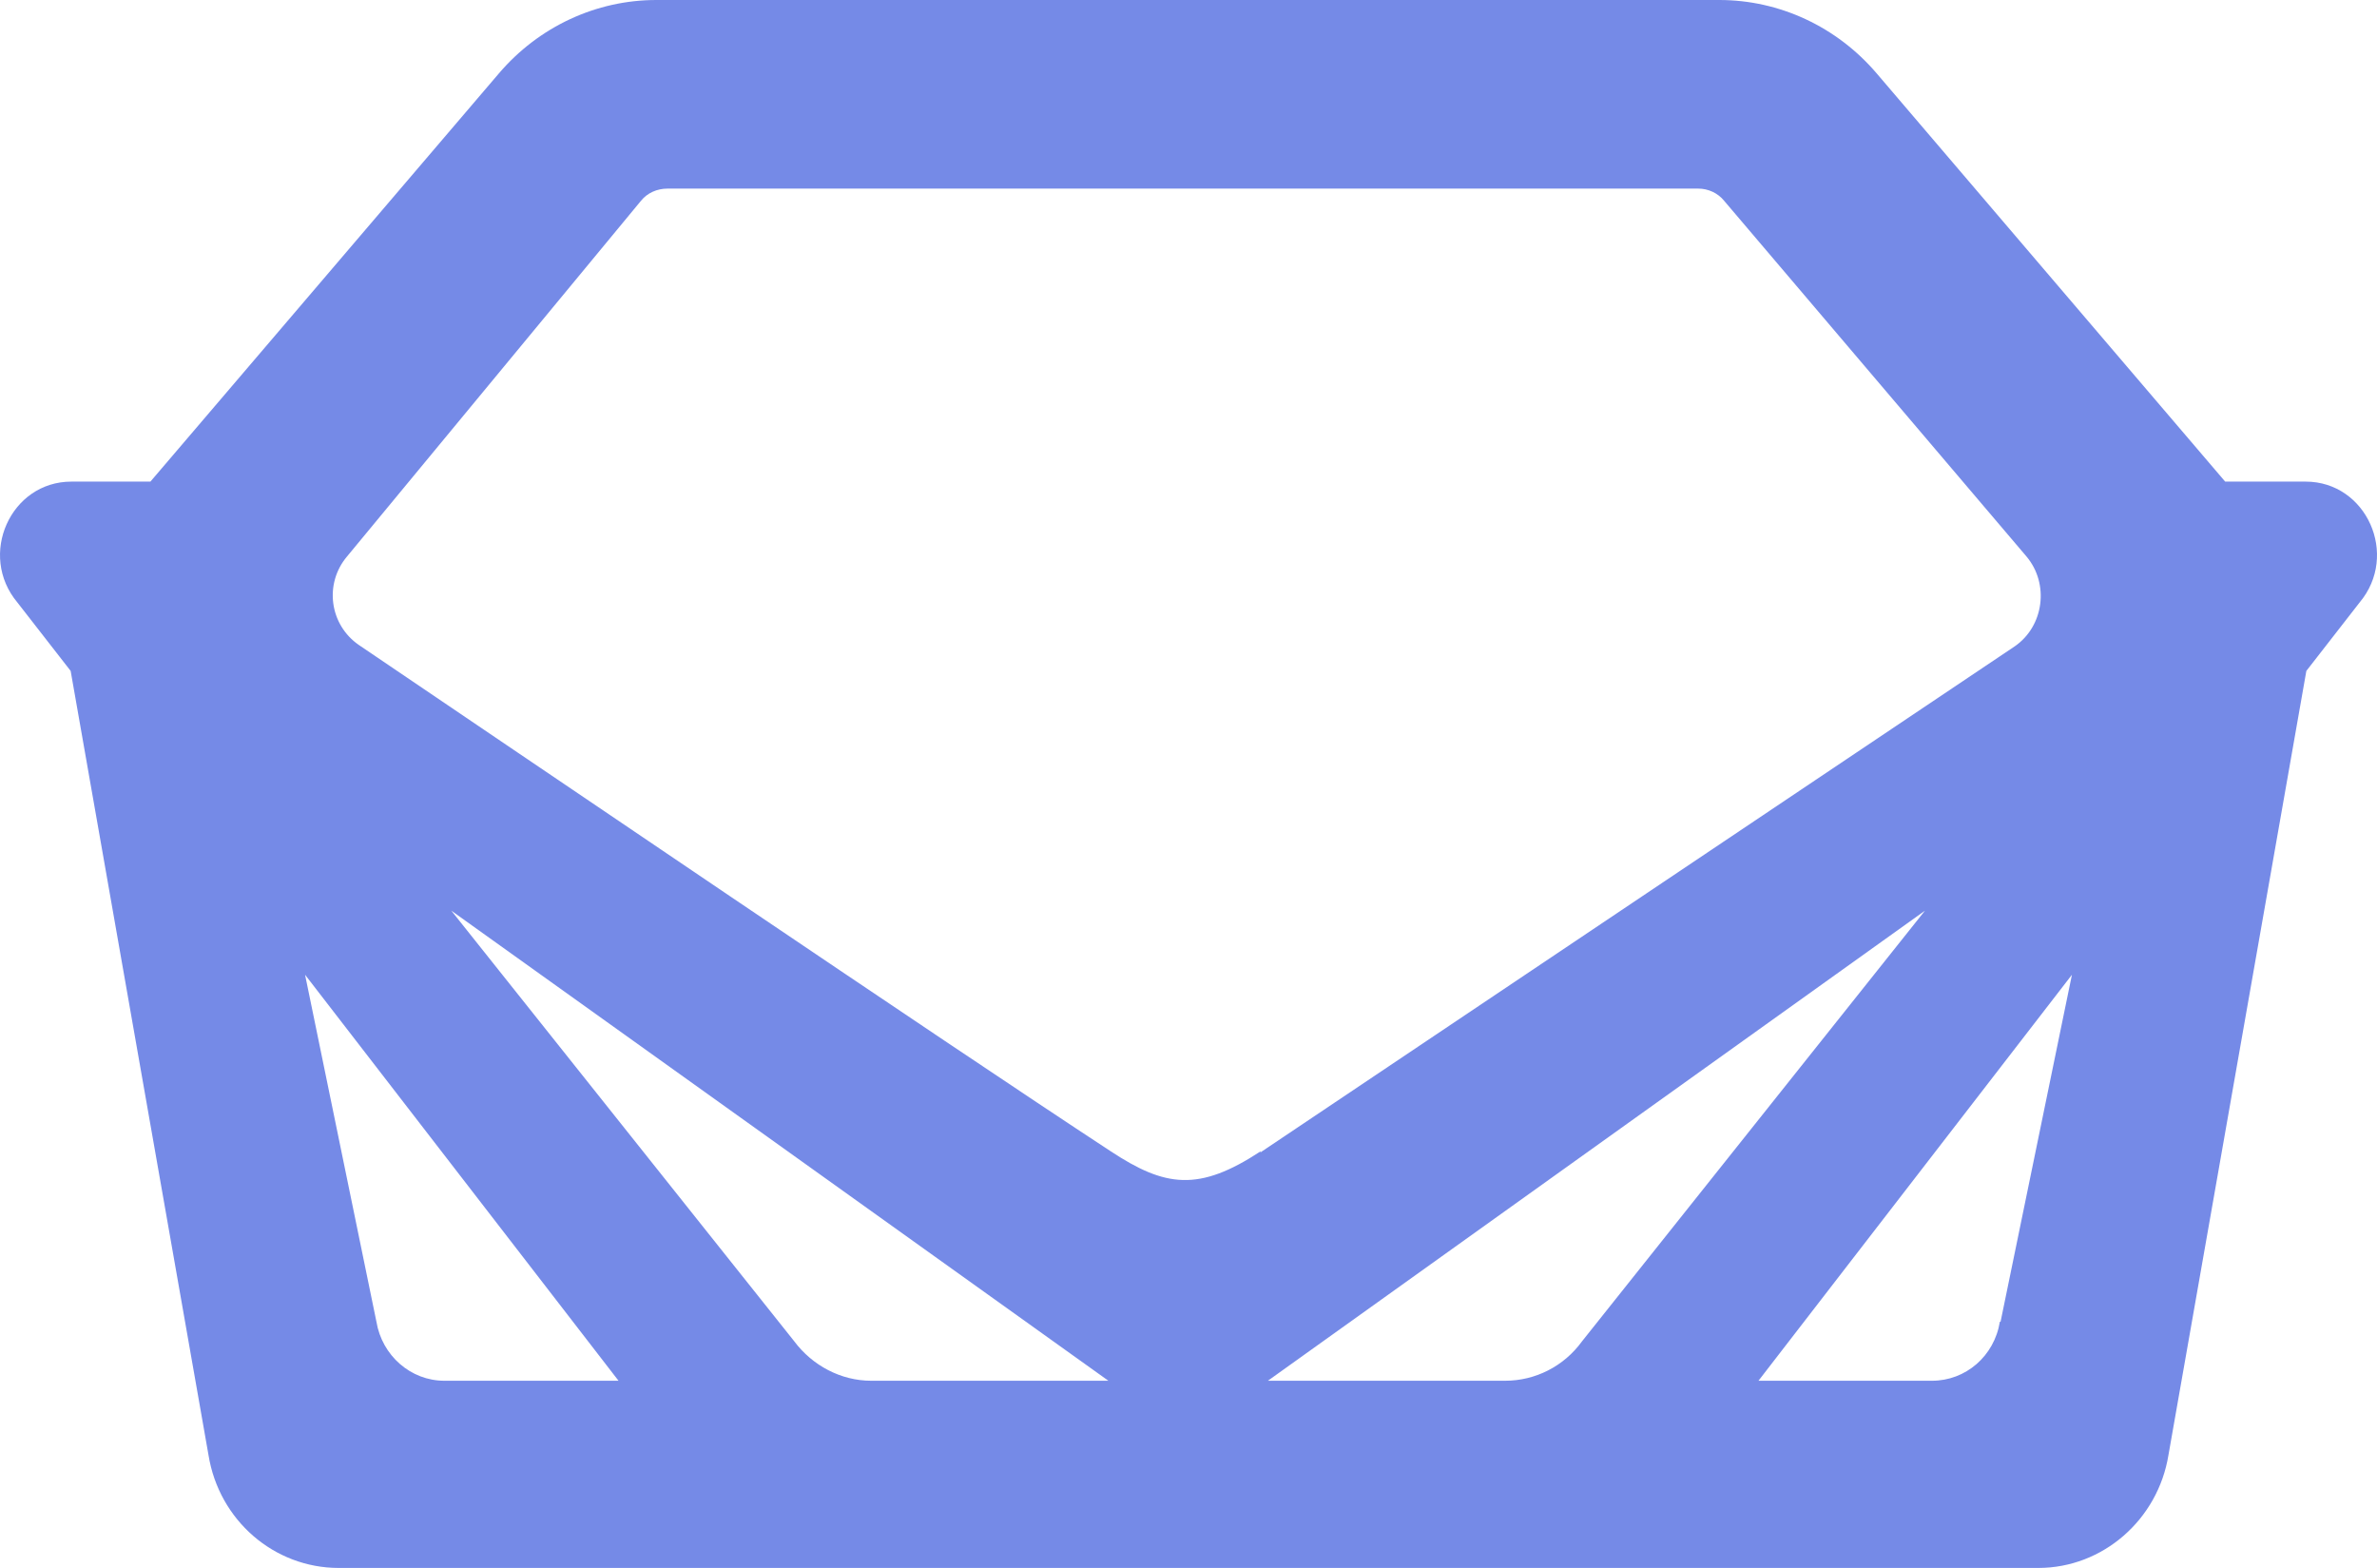 <svg width="47" height="31" viewBox="0 0 47 31" fill="none" xmlns="http://www.w3.org/2000/svg">
<path d="M45.562 9.522H43.998L37.108 1.452C36.319 0.527 35.185 0 33.995 0H12.978C11.788 0 10.653 0.527 9.864 1.452L2.974 9.522H1.411C0.207 9.522 -0.443 10.974 0.345 11.913L1.397 13.265L4.122 28.765C4.33 30.061 5.423 31 6.696 31H40.304C41.577 31 42.67 30.046 42.877 28.765L45.603 13.265L46.655 11.913C47.444 10.974 46.793 9.522 45.589 9.522H45.562ZM8.785 27.299C8.121 27.299 7.554 26.801 7.443 26.132L6.032 19.272L12.23 27.299H8.799H8.785ZM17.225 27.299C16.63 27.299 16.063 27 15.703 26.517L8.924 18.005L21.916 27.299H17.225ZM29.761 27.299H25.07L38.062 18.005L31.283 26.517C30.923 27.015 30.356 27.299 29.761 27.299ZM39.543 26.132C39.432 26.815 38.865 27.299 38.201 27.299H34.77L40.968 19.272L39.557 26.132H39.543ZM24.932 22.759C23.701 23.57 23.037 23.471 21.957 22.759C18.678 20.61 10.127 14.803 7.097 12.753C6.516 12.354 6.405 11.543 6.862 11.002L12.673 3.971C12.798 3.815 12.991 3.729 13.199 3.729H33.58C33.773 3.729 33.967 3.815 34.092 3.971L40.069 11.002C40.525 11.543 40.415 12.383 39.834 12.781L24.918 22.787L24.932 22.759Z" fill="#758AE7"/>
</svg>
